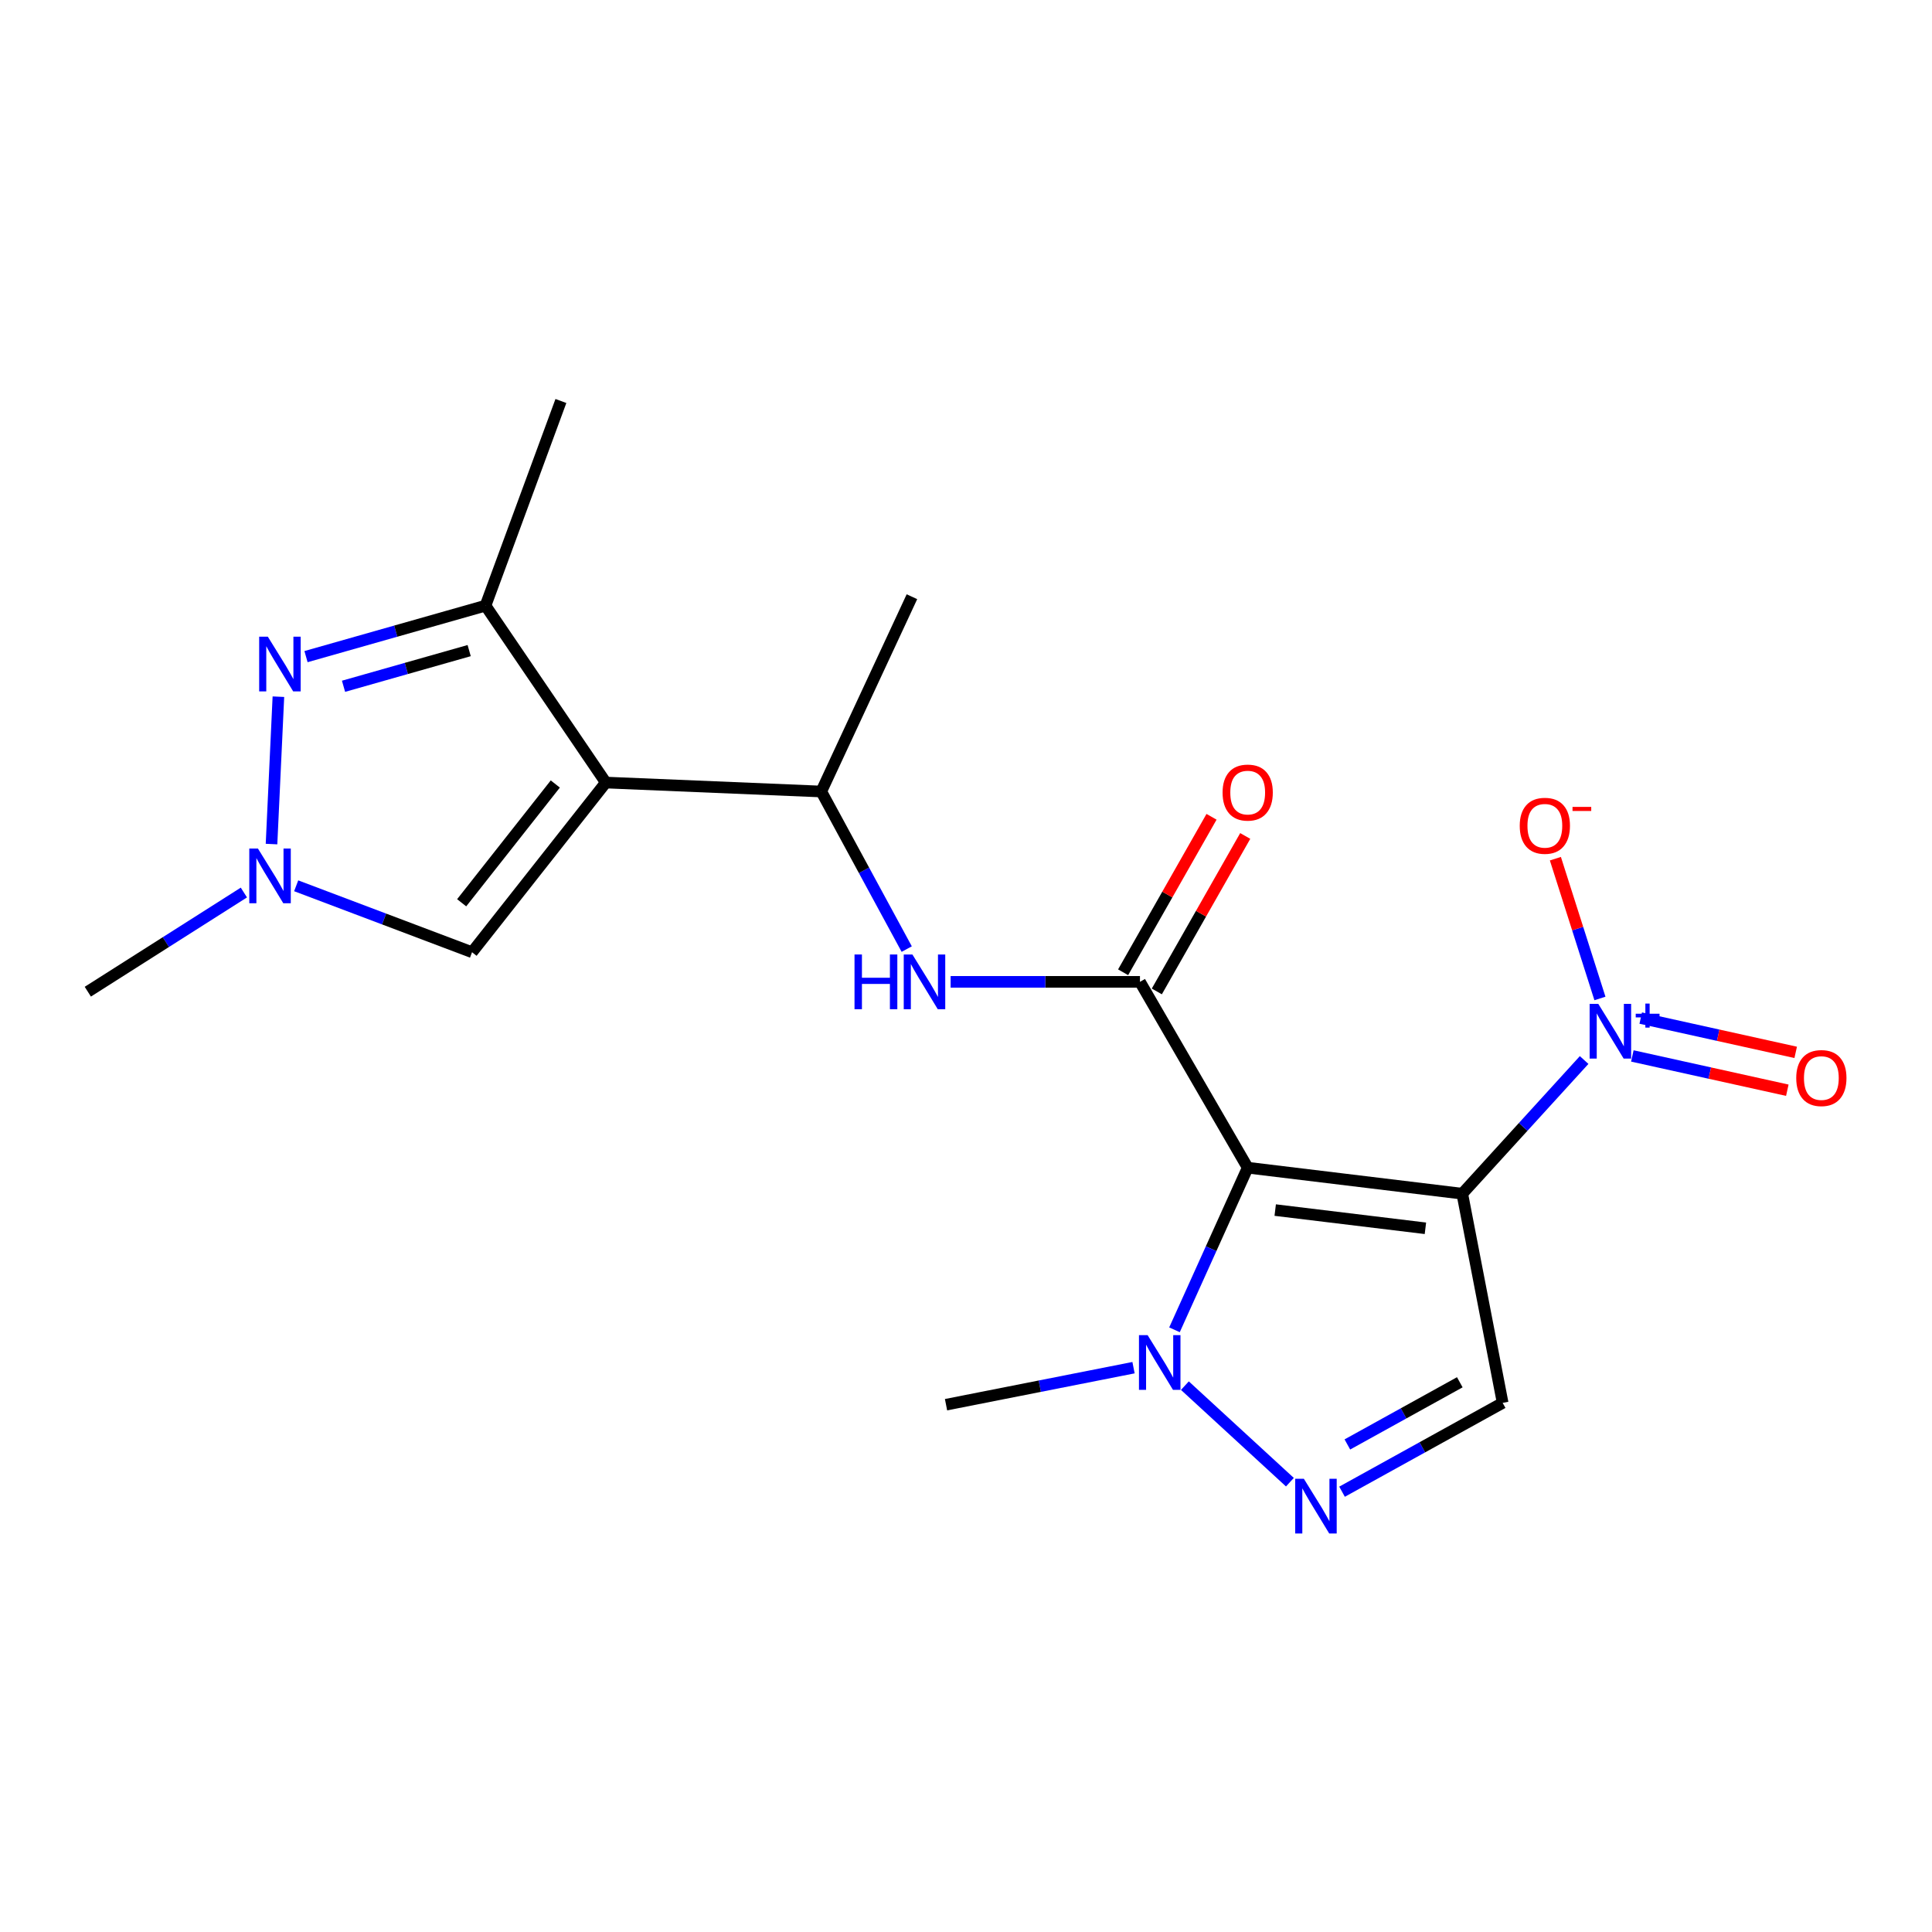 <?xml version='1.0' encoding='iso-8859-1'?>
<svg version='1.1' baseProfile='full'
              xmlns='http://www.w3.org/2000/svg'
                      xmlns:rdkit='http://www.rdkit.org/xml'
                      xmlns:xlink='http://www.w3.org/1999/xlink'
                  xml:space='preserve'
width='1000px' height='1000px' viewBox='0 0 1000 1000'>
<!-- END OF HEADER -->
<rect style='opacity:1.0;fill:#FFFFFF;stroke:none' width='1000' height='1000' x='0' y='0'> </rect>
<path class='bond-0' d='M 756.866,617.86 L 645.804,604.392' style='fill:none;fill-rule:evenodd;stroke:#000000;stroke-width:6px;stroke-linecap:butt;stroke-linejoin:miter;stroke-opacity:1' />
<path class='bond-0' d='M 737.79,635.763 L 660.047,626.335' style='fill:none;fill-rule:evenodd;stroke:#000000;stroke-width:6px;stroke-linecap:butt;stroke-linejoin:miter;stroke-opacity:1' />
<path class='bond-3' d='M 756.866,617.86 L 788.405,583.261' style='fill:none;fill-rule:evenodd;stroke:#000000;stroke-width:6px;stroke-linecap:butt;stroke-linejoin:miter;stroke-opacity:1' />
<path class='bond-3' d='M 788.405,583.261 L 819.945,548.662' style='fill:none;fill-rule:evenodd;stroke:#0000FF;stroke-width:6px;stroke-linecap:butt;stroke-linejoin:miter;stroke-opacity:1' />
<path class='bond-6' d='M 756.866,617.86 L 777.771,726.123' style='fill:none;fill-rule:evenodd;stroke:#000000;stroke-width:6px;stroke-linecap:butt;stroke-linejoin:miter;stroke-opacity:1' />
<path class='bond-2' d='M 645.804,604.392 L 590.045,508.204' style='fill:none;fill-rule:evenodd;stroke:#000000;stroke-width:6px;stroke-linecap:butt;stroke-linejoin:miter;stroke-opacity:1' />
<path class='bond-7' d='M 645.804,604.392 L 626.859,646.347' style='fill:none;fill-rule:evenodd;stroke:#000000;stroke-width:6px;stroke-linecap:butt;stroke-linejoin:miter;stroke-opacity:1' />
<path class='bond-7' d='M 626.859,646.347 L 607.913,688.303' style='fill:none;fill-rule:evenodd;stroke:#0000FF;stroke-width:6px;stroke-linecap:butt;stroke-linejoin:miter;stroke-opacity:1' />
<path class='bond-1' d='M 313.569,405.048 L 425.087,409.686' style='fill:none;fill-rule:evenodd;stroke:#000000;stroke-width:6px;stroke-linecap:butt;stroke-linejoin:miter;stroke-opacity:1' />
<path class='bond-8' d='M 313.569,405.048 L 251.298,313.488' style='fill:none;fill-rule:evenodd;stroke:#000000;stroke-width:6px;stroke-linecap:butt;stroke-linejoin:miter;stroke-opacity:1' />
<path class='bond-10' d='M 313.569,405.048 L 244.33,492.873' style='fill:none;fill-rule:evenodd;stroke:#000000;stroke-width:6px;stroke-linecap:butt;stroke-linejoin:miter;stroke-opacity:1' />
<path class='bond-10' d='M 287.423,405.797 L 238.955,467.275' style='fill:none;fill-rule:evenodd;stroke:#000000;stroke-width:6px;stroke-linecap:butt;stroke-linejoin:miter;stroke-opacity:1' />
<path class='bond-11' d='M 590.045,508.204 L 541.045,508.204' style='fill:none;fill-rule:evenodd;stroke:#000000;stroke-width:6px;stroke-linecap:butt;stroke-linejoin:miter;stroke-opacity:1' />
<path class='bond-11' d='M 541.045,508.204 L 492.044,508.204' style='fill:none;fill-rule:evenodd;stroke:#0000FF;stroke-width:6px;stroke-linecap:butt;stroke-linejoin:miter;stroke-opacity:1' />
<path class='bond-15' d='M 598.768,513.165 L 621.649,472.93' style='fill:none;fill-rule:evenodd;stroke:#000000;stroke-width:6px;stroke-linecap:butt;stroke-linejoin:miter;stroke-opacity:1' />
<path class='bond-15' d='M 621.649,472.93 L 644.53,432.695' style='fill:none;fill-rule:evenodd;stroke:#FF0000;stroke-width:6px;stroke-linecap:butt;stroke-linejoin:miter;stroke-opacity:1' />
<path class='bond-15' d='M 581.322,503.244 L 604.203,463.009' style='fill:none;fill-rule:evenodd;stroke:#000000;stroke-width:6px;stroke-linecap:butt;stroke-linejoin:miter;stroke-opacity:1' />
<path class='bond-15' d='M 604.203,463.009 L 627.084,422.774' style='fill:none;fill-rule:evenodd;stroke:#FF0000;stroke-width:6px;stroke-linecap:butt;stroke-linejoin:miter;stroke-opacity:1' />
<path class='bond-13' d='M 828.127,516.807 L 816.596,480.631' style='fill:none;fill-rule:evenodd;stroke:#0000FF;stroke-width:6px;stroke-linecap:butt;stroke-linejoin:miter;stroke-opacity:1' />
<path class='bond-13' d='M 816.596,480.631 L 805.066,444.455' style='fill:none;fill-rule:evenodd;stroke:#FF0000;stroke-width:6px;stroke-linecap:butt;stroke-linejoin:miter;stroke-opacity:1' />
<path class='bond-14' d='M 844.898,546.552 L 885.005,555.426' style='fill:none;fill-rule:evenodd;stroke:#0000FF;stroke-width:6px;stroke-linecap:butt;stroke-linejoin:miter;stroke-opacity:1' />
<path class='bond-14' d='M 885.005,555.426 L 925.112,564.3' style='fill:none;fill-rule:evenodd;stroke:#FF0000;stroke-width:6px;stroke-linecap:butt;stroke-linejoin:miter;stroke-opacity:1' />
<path class='bond-14' d='M 849.234,526.956 L 889.341,535.83' style='fill:none;fill-rule:evenodd;stroke:#0000FF;stroke-width:6px;stroke-linecap:butt;stroke-linejoin:miter;stroke-opacity:1' />
<path class='bond-14' d='M 889.341,535.83 L 929.448,544.704' style='fill:none;fill-rule:evenodd;stroke:#FF0000;stroke-width:6px;stroke-linecap:butt;stroke-linejoin:miter;stroke-opacity:1' />
<path class='bond-4' d='M 158.392,339.868 L 204.845,326.678' style='fill:none;fill-rule:evenodd;stroke:#0000FF;stroke-width:6px;stroke-linecap:butt;stroke-linejoin:miter;stroke-opacity:1' />
<path class='bond-4' d='M 204.845,326.678 L 251.298,313.488' style='fill:none;fill-rule:evenodd;stroke:#000000;stroke-width:6px;stroke-linecap:butt;stroke-linejoin:miter;stroke-opacity:1' />
<path class='bond-4' d='M 177.81,355.217 L 210.327,345.984' style='fill:none;fill-rule:evenodd;stroke:#0000FF;stroke-width:6px;stroke-linecap:butt;stroke-linejoin:miter;stroke-opacity:1' />
<path class='bond-4' d='M 210.327,345.984 L 242.844,336.751' style='fill:none;fill-rule:evenodd;stroke:#000000;stroke-width:6px;stroke-linecap:butt;stroke-linejoin:miter;stroke-opacity:1' />
<path class='bond-21' d='M 144.098,360.608 L 140.538,436.889' style='fill:none;fill-rule:evenodd;stroke:#0000FF;stroke-width:6px;stroke-linecap:butt;stroke-linejoin:miter;stroke-opacity:1' />
<path class='bond-5' d='M 694.638,772.106 L 736.205,749.115' style='fill:none;fill-rule:evenodd;stroke:#0000FF;stroke-width:6px;stroke-linecap:butt;stroke-linejoin:miter;stroke-opacity:1' />
<path class='bond-5' d='M 736.205,749.115 L 777.771,726.123' style='fill:none;fill-rule:evenodd;stroke:#000000;stroke-width:6px;stroke-linecap:butt;stroke-linejoin:miter;stroke-opacity:1' />
<path class='bond-5' d='M 697.394,747.647 L 726.491,731.553' style='fill:none;fill-rule:evenodd;stroke:#0000FF;stroke-width:6px;stroke-linecap:butt;stroke-linejoin:miter;stroke-opacity:1' />
<path class='bond-5' d='M 726.491,731.553 L 755.587,715.459' style='fill:none;fill-rule:evenodd;stroke:#000000;stroke-width:6px;stroke-linecap:butt;stroke-linejoin:miter;stroke-opacity:1' />
<path class='bond-20' d='M 667.651,767.176 L 613.298,717.206' style='fill:none;fill-rule:evenodd;stroke:#0000FF;stroke-width:6px;stroke-linecap:butt;stroke-linejoin:miter;stroke-opacity:1' />
<path class='bond-16' d='M 586.711,707.906 L 538.188,717.488' style='fill:none;fill-rule:evenodd;stroke:#0000FF;stroke-width:6px;stroke-linecap:butt;stroke-linejoin:miter;stroke-opacity:1' />
<path class='bond-16' d='M 538.188,717.488 L 489.666,727.071' style='fill:none;fill-rule:evenodd;stroke:#000000;stroke-width:6px;stroke-linecap:butt;stroke-linejoin:miter;stroke-opacity:1' />
<path class='bond-18' d='M 251.298,313.488 L 290.322,207.555' style='fill:none;fill-rule:evenodd;stroke:#000000;stroke-width:6px;stroke-linecap:butt;stroke-linejoin:miter;stroke-opacity:1' />
<path class='bond-9' d='M 153.303,458.484 L 198.817,475.679' style='fill:none;fill-rule:evenodd;stroke:#0000FF;stroke-width:6px;stroke-linecap:butt;stroke-linejoin:miter;stroke-opacity:1' />
<path class='bond-9' d='M 198.817,475.679 L 244.33,492.873' style='fill:none;fill-rule:evenodd;stroke:#000000;stroke-width:6px;stroke-linecap:butt;stroke-linejoin:miter;stroke-opacity:1' />
<path class='bond-17' d='M 126.235,461.97 L 85.845,487.635' style='fill:none;fill-rule:evenodd;stroke:#0000FF;stroke-width:6px;stroke-linecap:butt;stroke-linejoin:miter;stroke-opacity:1' />
<path class='bond-17' d='M 85.845,487.635 L 45.455,513.299' style='fill:none;fill-rule:evenodd;stroke:#000000;stroke-width:6px;stroke-linecap:butt;stroke-linejoin:miter;stroke-opacity:1' />
<path class='bond-12' d='M 469.317,491.242 L 447.202,450.464' style='fill:none;fill-rule:evenodd;stroke:#0000FF;stroke-width:6px;stroke-linecap:butt;stroke-linejoin:miter;stroke-opacity:1' />
<path class='bond-12' d='M 447.202,450.464 L 425.087,409.686' style='fill:none;fill-rule:evenodd;stroke:#000000;stroke-width:6px;stroke-linecap:butt;stroke-linejoin:miter;stroke-opacity:1' />
<path class='bond-19' d='M 425.087,409.686 L 472.016,308.861' style='fill:none;fill-rule:evenodd;stroke:#000000;stroke-width:6px;stroke-linecap:butt;stroke-linejoin:miter;stroke-opacity:1' />
<path  class='atom-4' d='M 827.27 519.599
L 836.55 534.599
Q 837.47 536.079, 838.95 538.759
Q 840.43 541.439, 840.51 541.599
L 840.51 519.599
L 844.27 519.599
L 844.27 547.919
L 840.39 547.919
L 830.43 531.519
Q 829.27 529.599, 828.03 527.399
Q 826.83 525.199, 826.47 524.519
L 826.47 547.919
L 822.79 547.919
L 822.79 519.599
L 827.27 519.599
' fill='#0000FF'/>
<path  class='atom-4' d='M 846.646 524.704
L 851.636 524.704
L 851.636 519.45
L 853.853 519.45
L 853.853 524.704
L 858.975 524.704
L 858.975 526.605
L 853.853 526.605
L 853.853 531.885
L 851.636 531.885
L 851.636 526.605
L 846.646 526.605
L 846.646 524.704
' fill='#0000FF'/>
<path  class='atom-5' d='M 138.627 329.543
L 147.907 344.543
Q 148.827 346.023, 150.307 348.703
Q 151.787 351.383, 151.867 351.543
L 151.867 329.543
L 155.627 329.543
L 155.627 357.863
L 151.747 357.863
L 141.787 341.463
Q 140.627 339.543, 139.387 337.343
Q 138.187 335.143, 137.827 334.463
L 137.827 357.863
L 134.147 357.863
L 134.147 329.543
L 138.627 329.543
' fill='#0000FF'/>
<path  class='atom-6' d='M 674.877 765.414
L 684.157 780.414
Q 685.077 781.894, 686.557 784.574
Q 688.037 787.254, 688.117 787.414
L 688.117 765.414
L 691.877 765.414
L 691.877 793.734
L 687.997 793.734
L 678.037 777.334
Q 676.877 775.414, 675.637 773.214
Q 674.437 771.014, 674.077 770.334
L 674.077 793.734
L 670.397 793.734
L 670.397 765.414
L 674.877 765.414
' fill='#0000FF'/>
<path  class='atom-8' d='M 594.009 691.069
L 603.289 706.069
Q 604.209 707.549, 605.689 710.229
Q 607.169 712.909, 607.249 713.069
L 607.249 691.069
L 611.009 691.069
L 611.009 719.389
L 607.129 719.389
L 597.169 702.989
Q 596.009 701.069, 594.769 698.869
Q 593.569 696.669, 593.209 695.989
L 593.209 719.389
L 589.529 719.389
L 589.529 691.069
L 594.009 691.069
' fill='#0000FF'/>
<path  class='atom-10' d='M 133.509 439.21
L 142.789 454.21
Q 143.709 455.69, 145.189 458.37
Q 146.669 461.05, 146.749 461.21
L 146.749 439.21
L 150.509 439.21
L 150.509 467.53
L 146.629 467.53
L 136.669 451.13
Q 135.509 449.21, 134.269 447.01
Q 133.069 444.81, 132.709 444.13
L 132.709 467.53
L 129.029 467.53
L 129.029 439.21
L 133.509 439.21
' fill='#0000FF'/>
<path  class='atom-12' d='M 442.296 494.044
L 446.136 494.044
L 446.136 506.084
L 460.616 506.084
L 460.616 494.044
L 464.456 494.044
L 464.456 522.364
L 460.616 522.364
L 460.616 509.284
L 446.136 509.284
L 446.136 522.364
L 442.296 522.364
L 442.296 494.044
' fill='#0000FF'/>
<path  class='atom-12' d='M 472.256 494.044
L 481.536 509.044
Q 482.456 510.524, 483.936 513.204
Q 485.416 515.884, 485.496 516.044
L 485.496 494.044
L 489.256 494.044
L 489.256 522.364
L 485.376 522.364
L 475.416 505.964
Q 474.256 504.044, 473.016 501.844
Q 471.816 499.644, 471.456 498.964
L 471.456 522.364
L 467.776 522.364
L 467.776 494.044
L 472.256 494.044
' fill='#0000FF'/>
<path  class='atom-14' d='M 786.613 427.427
Q 786.613 420.627, 789.973 416.827
Q 793.333 413.027, 799.613 413.027
Q 805.893 413.027, 809.253 416.827
Q 812.613 420.627, 812.613 427.427
Q 812.613 434.307, 809.213 438.227
Q 805.813 442.107, 799.613 442.107
Q 793.373 442.107, 789.973 438.227
Q 786.613 434.347, 786.613 427.427
M 799.613 438.907
Q 803.933 438.907, 806.253 436.027
Q 808.613 433.107, 808.613 427.427
Q 808.613 421.867, 806.253 419.067
Q 803.933 416.227, 799.613 416.227
Q 795.293 416.227, 792.933 419.027
Q 790.613 421.827, 790.613 427.427
Q 790.613 433.147, 792.933 436.027
Q 795.293 438.907, 799.613 438.907
' fill='#FF0000'/>
<path  class='atom-14' d='M 813.933 417.65
L 823.622 417.65
L 823.622 419.762
L 813.933 419.762
L 813.933 417.65
' fill='#FF0000'/>
<path  class='atom-15' d='M 929.729 558
Q 929.729 551.2, 933.089 547.4
Q 936.449 543.6, 942.729 543.6
Q 949.009 543.6, 952.369 547.4
Q 955.729 551.2, 955.729 558
Q 955.729 564.88, 952.329 568.8
Q 948.929 572.68, 942.729 572.68
Q 936.489 572.68, 933.089 568.8
Q 929.729 564.92, 929.729 558
M 942.729 569.48
Q 947.049 569.48, 949.369 566.6
Q 951.729 563.68, 951.729 558
Q 951.729 552.44, 949.369 549.64
Q 947.049 546.8, 942.729 546.8
Q 938.409 546.8, 936.049 549.6
Q 933.729 552.4, 933.729 558
Q 933.729 563.72, 936.049 566.6
Q 938.409 569.48, 942.729 569.48
' fill='#FF0000'/>
<path  class='atom-16' d='M 632.804 410.235
Q 632.804 403.435, 636.164 399.635
Q 639.524 395.835, 645.804 395.835
Q 652.084 395.835, 655.444 399.635
Q 658.804 403.435, 658.804 410.235
Q 658.804 417.115, 655.404 421.035
Q 652.004 424.915, 645.804 424.915
Q 639.564 424.915, 636.164 421.035
Q 632.804 417.155, 632.804 410.235
M 645.804 421.715
Q 650.124 421.715, 652.444 418.835
Q 654.804 415.915, 654.804 410.235
Q 654.804 404.675, 652.444 401.875
Q 650.124 399.035, 645.804 399.035
Q 641.484 399.035, 639.124 401.835
Q 636.804 404.635, 636.804 410.235
Q 636.804 415.955, 639.124 418.835
Q 641.484 421.715, 645.804 421.715
' fill='#FF0000'/>
</svg>
